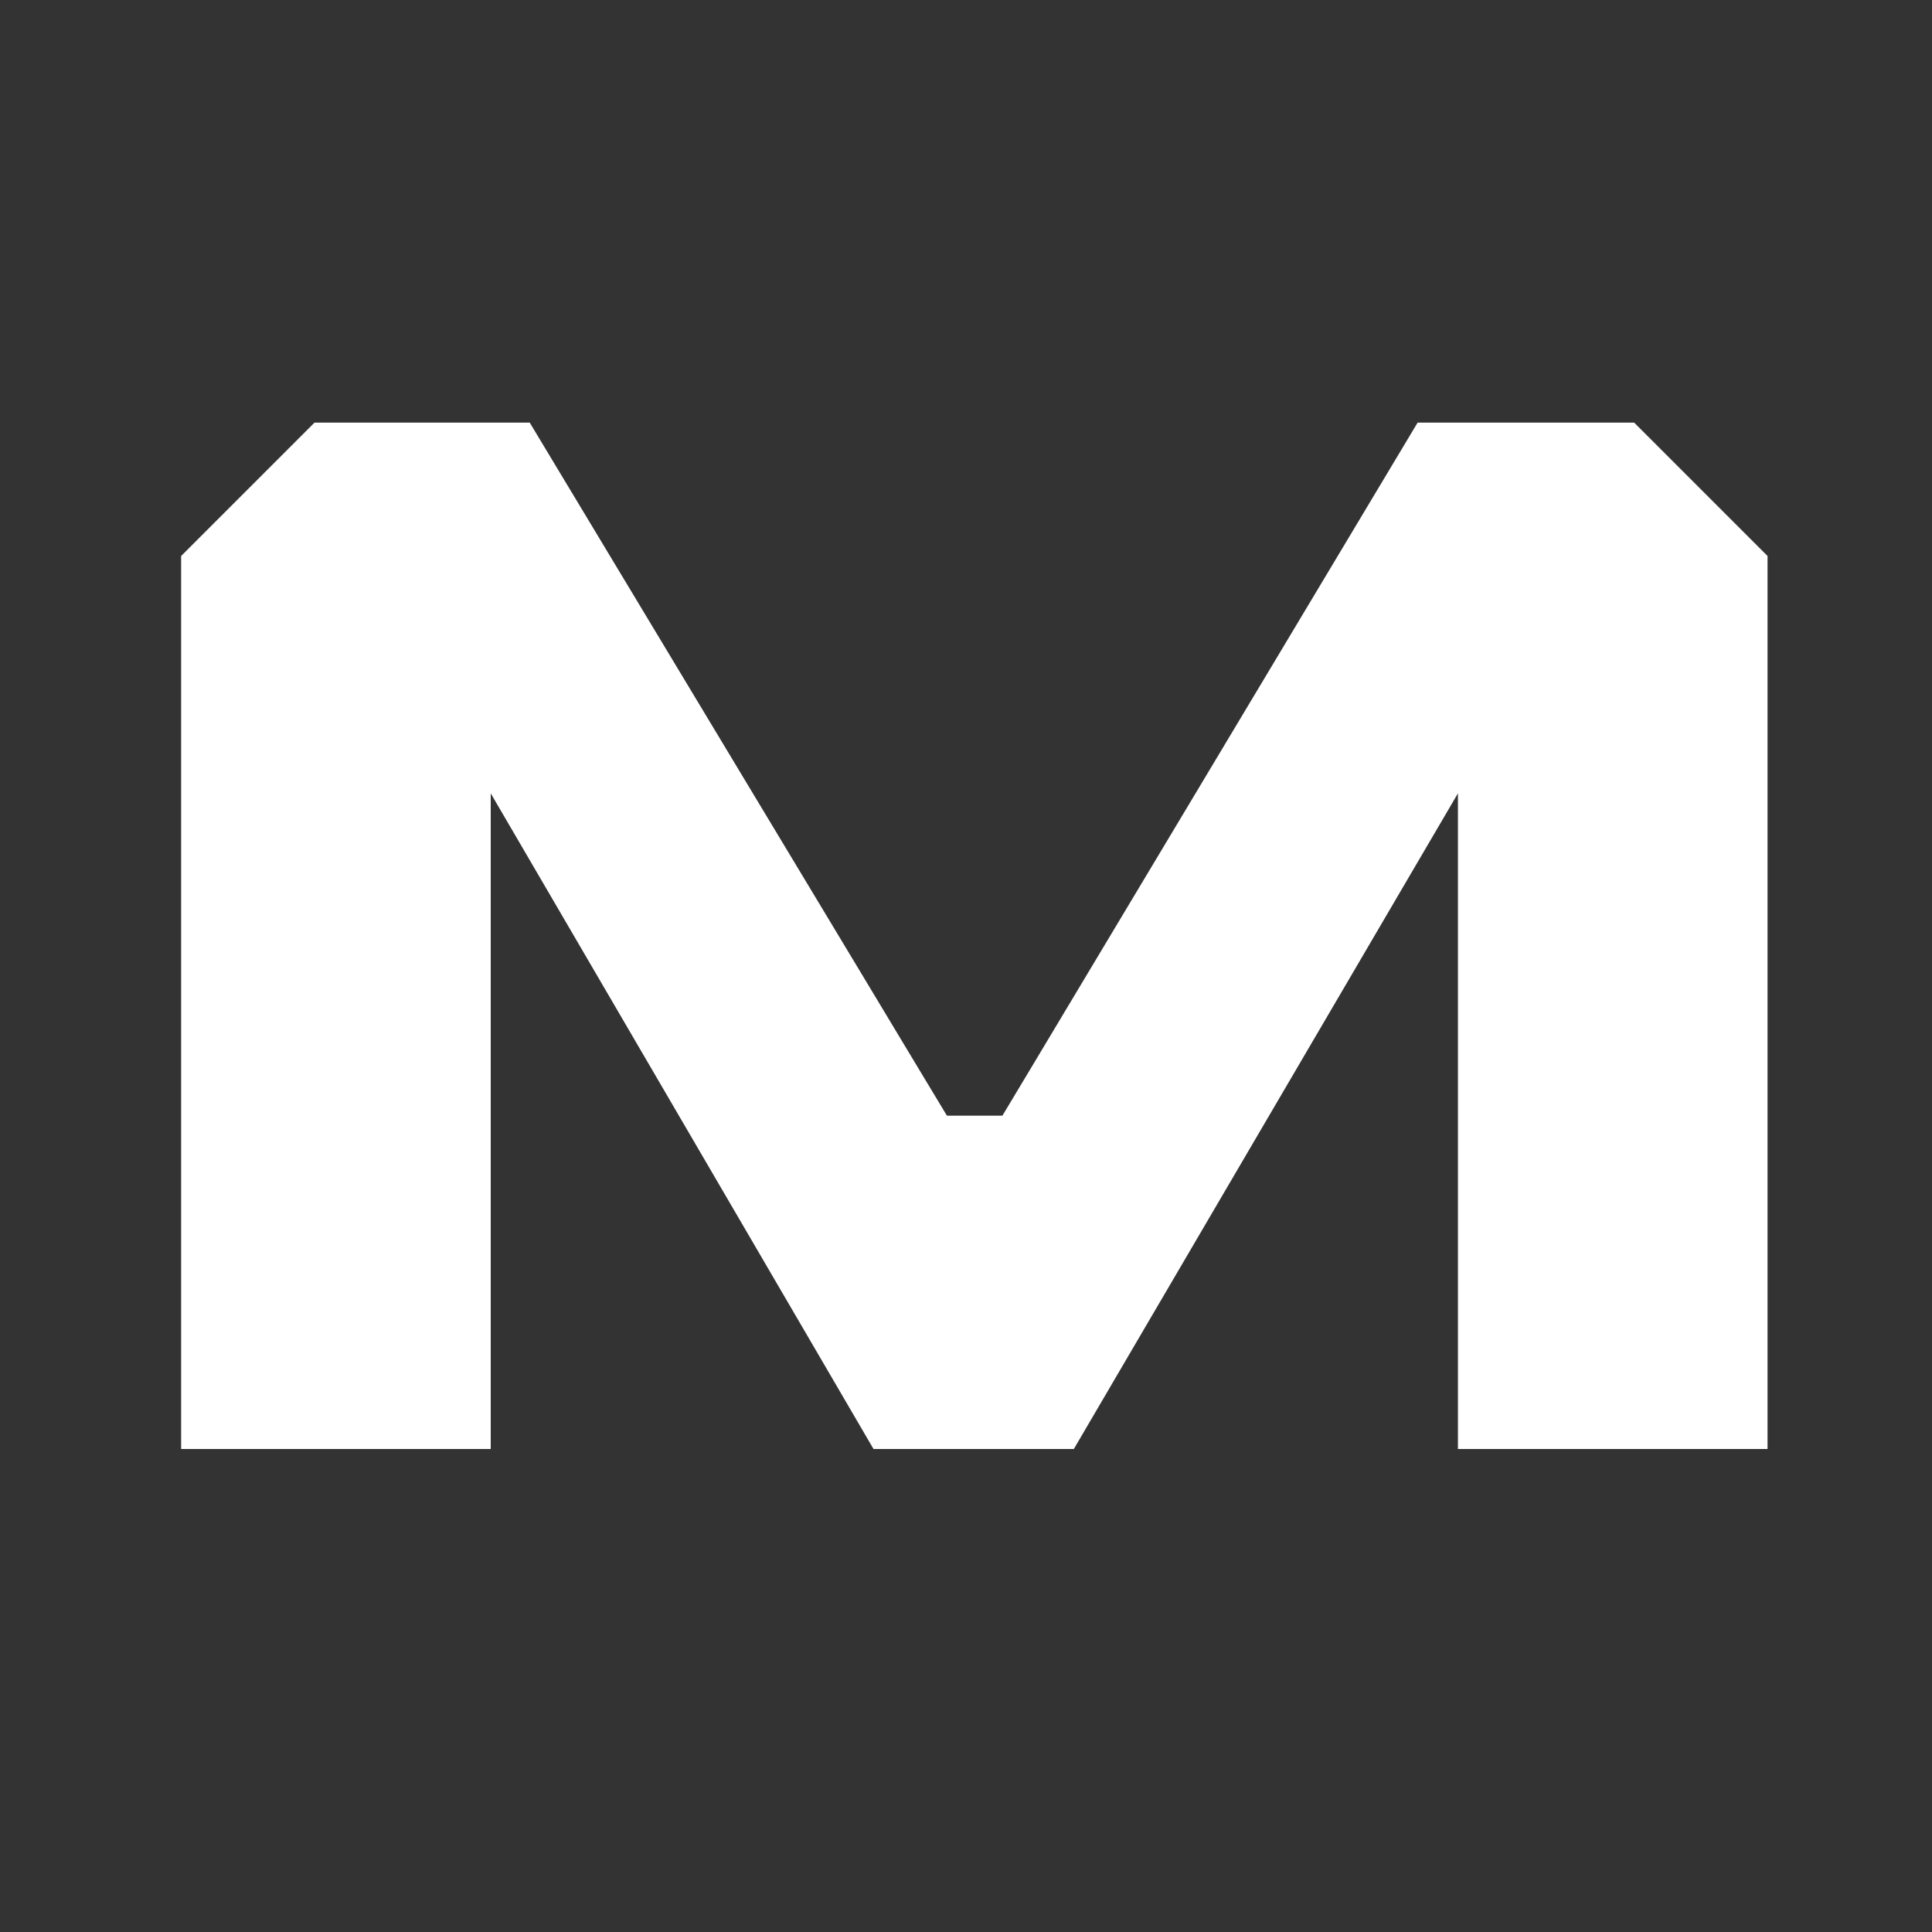 <?xml version="1.0" encoding="UTF-8"?> <svg xmlns="http://www.w3.org/2000/svg" width="32" height="32" viewBox="0 0 32 32" fill="none"><rect x="0" y="0" width="32" height="32" fill="#333333" stroke="none"/><path d="M24.148 24L24.148 13.14L17.786 24L14.468 24L8.128 13.14L8.128 24L3 24L3 9.209L5.209 7L8.774 7L12.459 13.122L14.302 16.183L15.223 17.714L15.684 18.479L16.603 18.479L17.062 17.714L17.979 16.183L19.813 13.122L23.48 7L27.067 7L29.276 9.209L29.276 24L24.148 24Z" fill="white"></path></svg> 